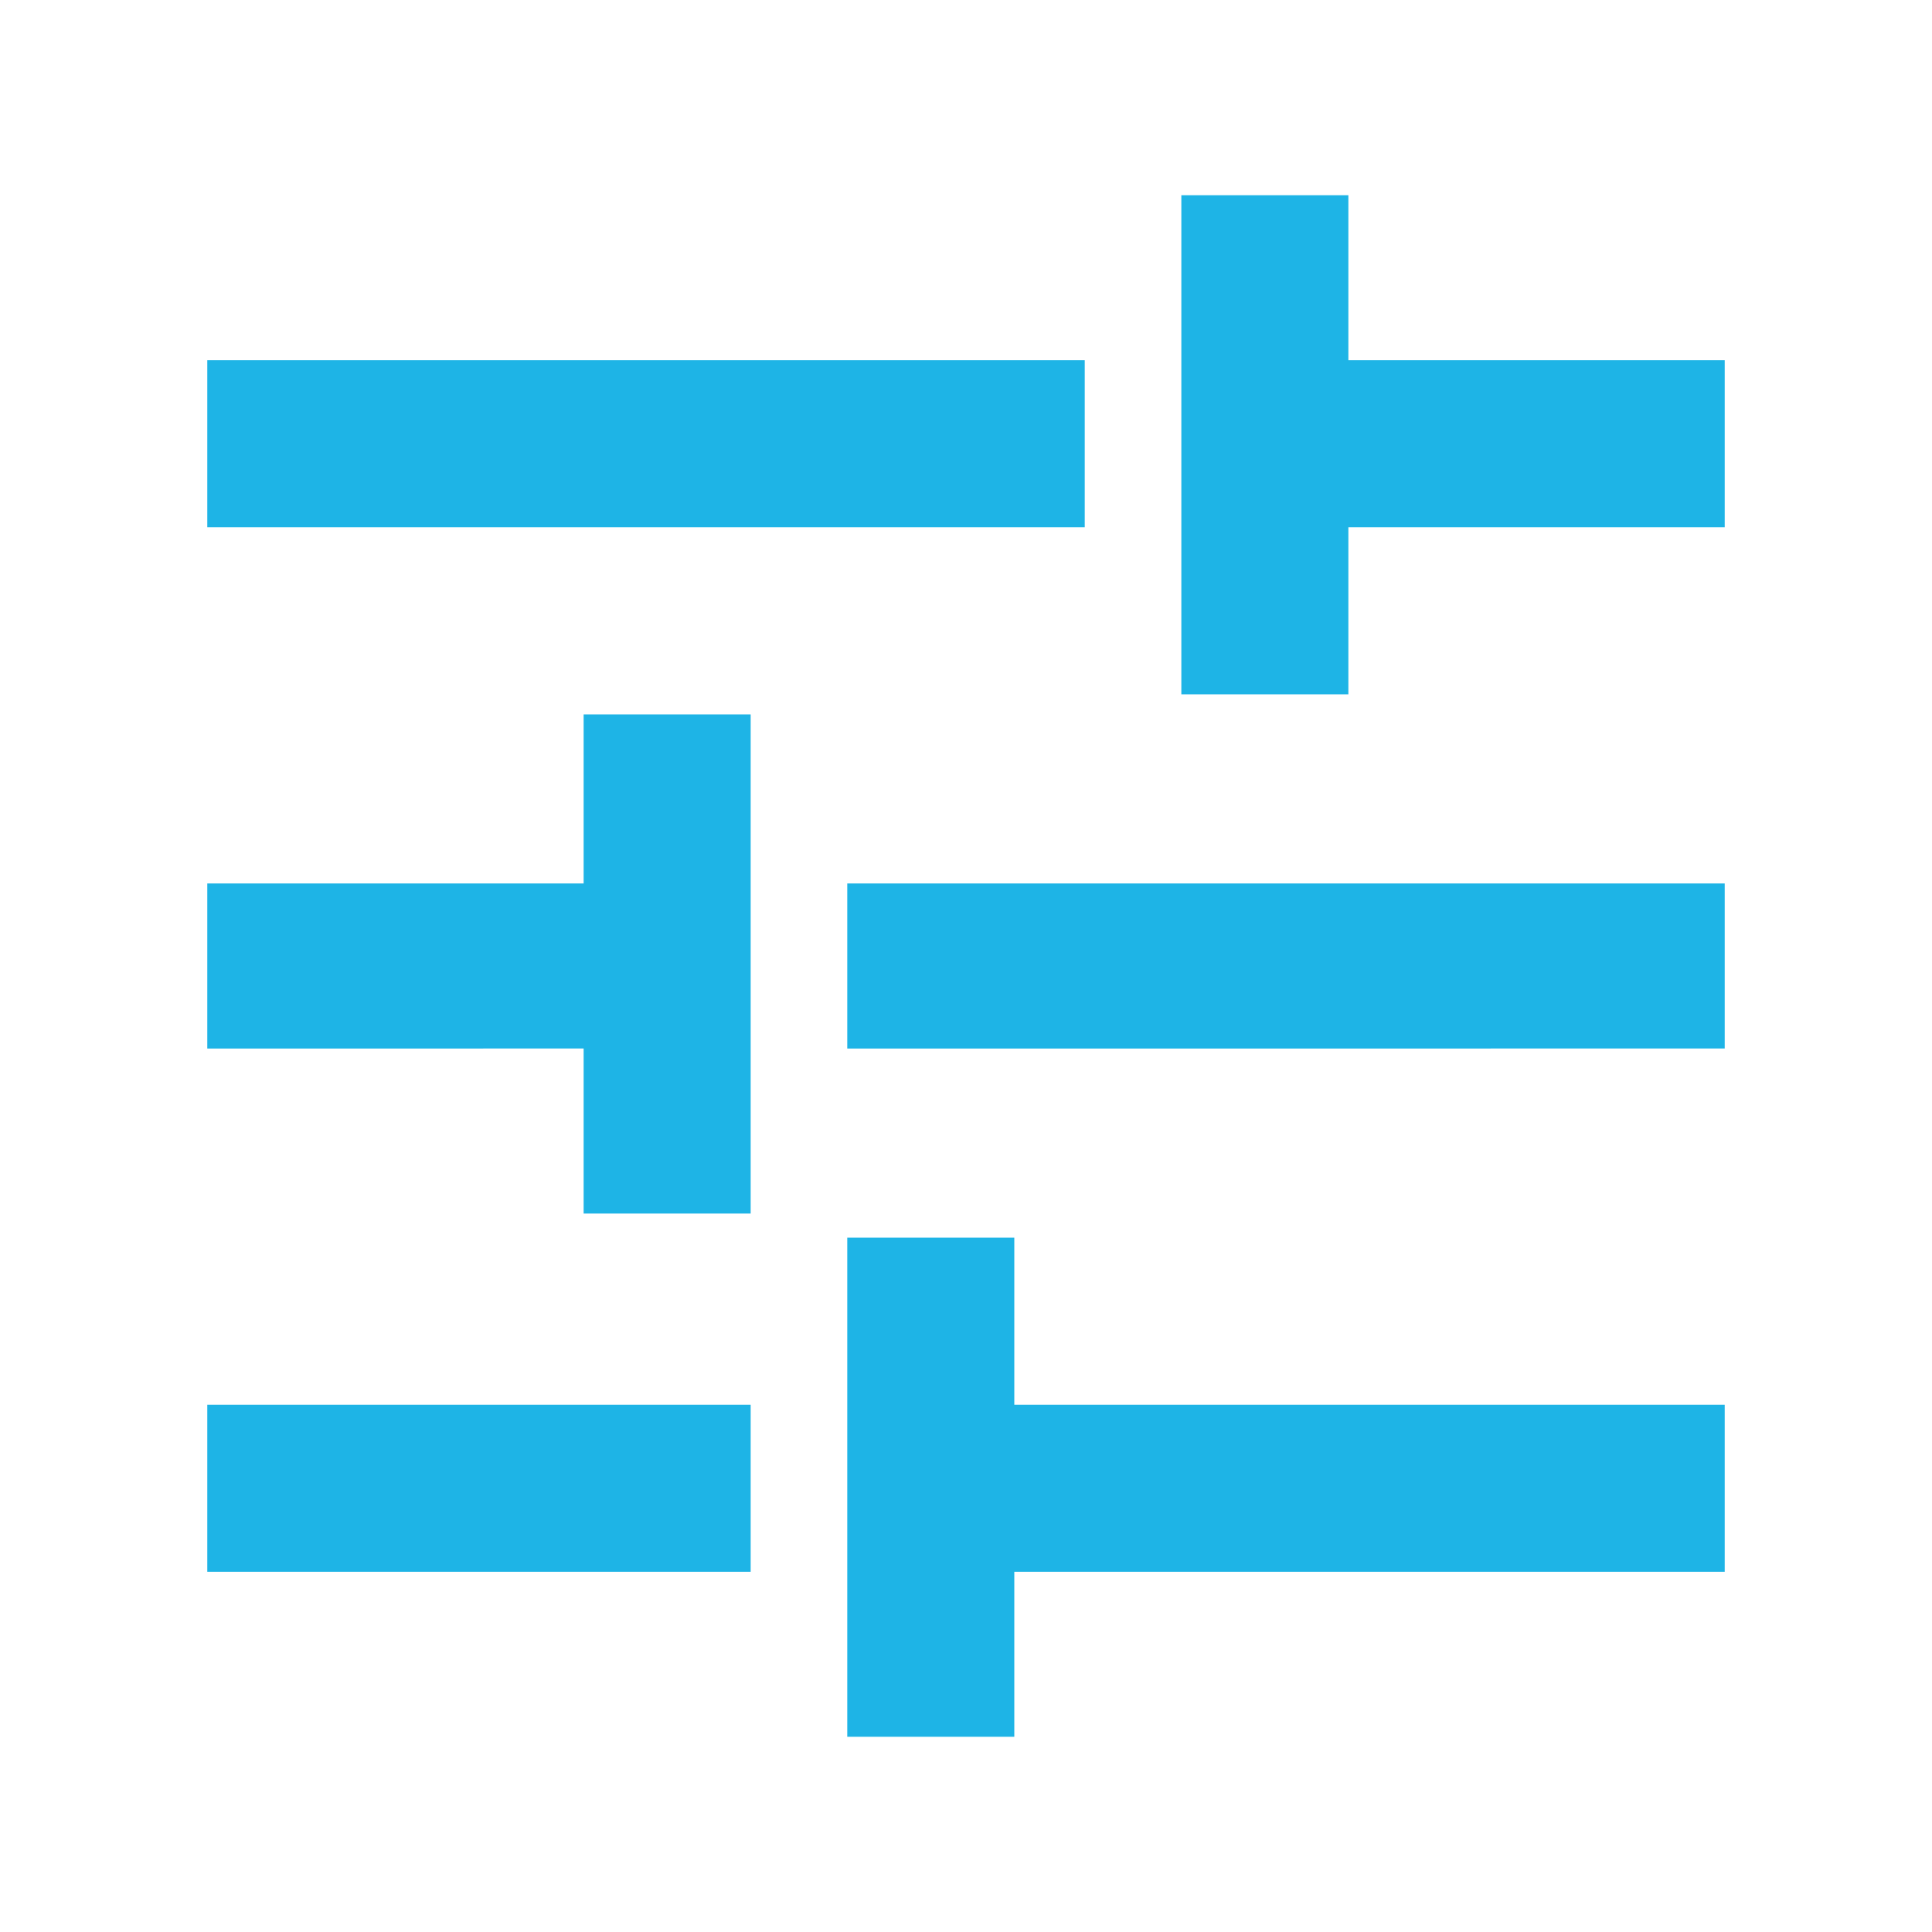 <svg xmlns="http://www.w3.org/2000/svg" height="48px" viewBox="0 -960 960 960" width="48px" fill="#1eb4e6"><path d="M421-97v-248h83v83h353v83H504v82h-83Zm-318-82v-83h270v83H103Zm187-178v-82H103v-82h187v-84h83v248h-83Zm131-82v-82h436v82H421Zm166-176v-248h83v82h187v83H670v83h-83Zm-484-83v-83h436v83H103Z"/></svg>
